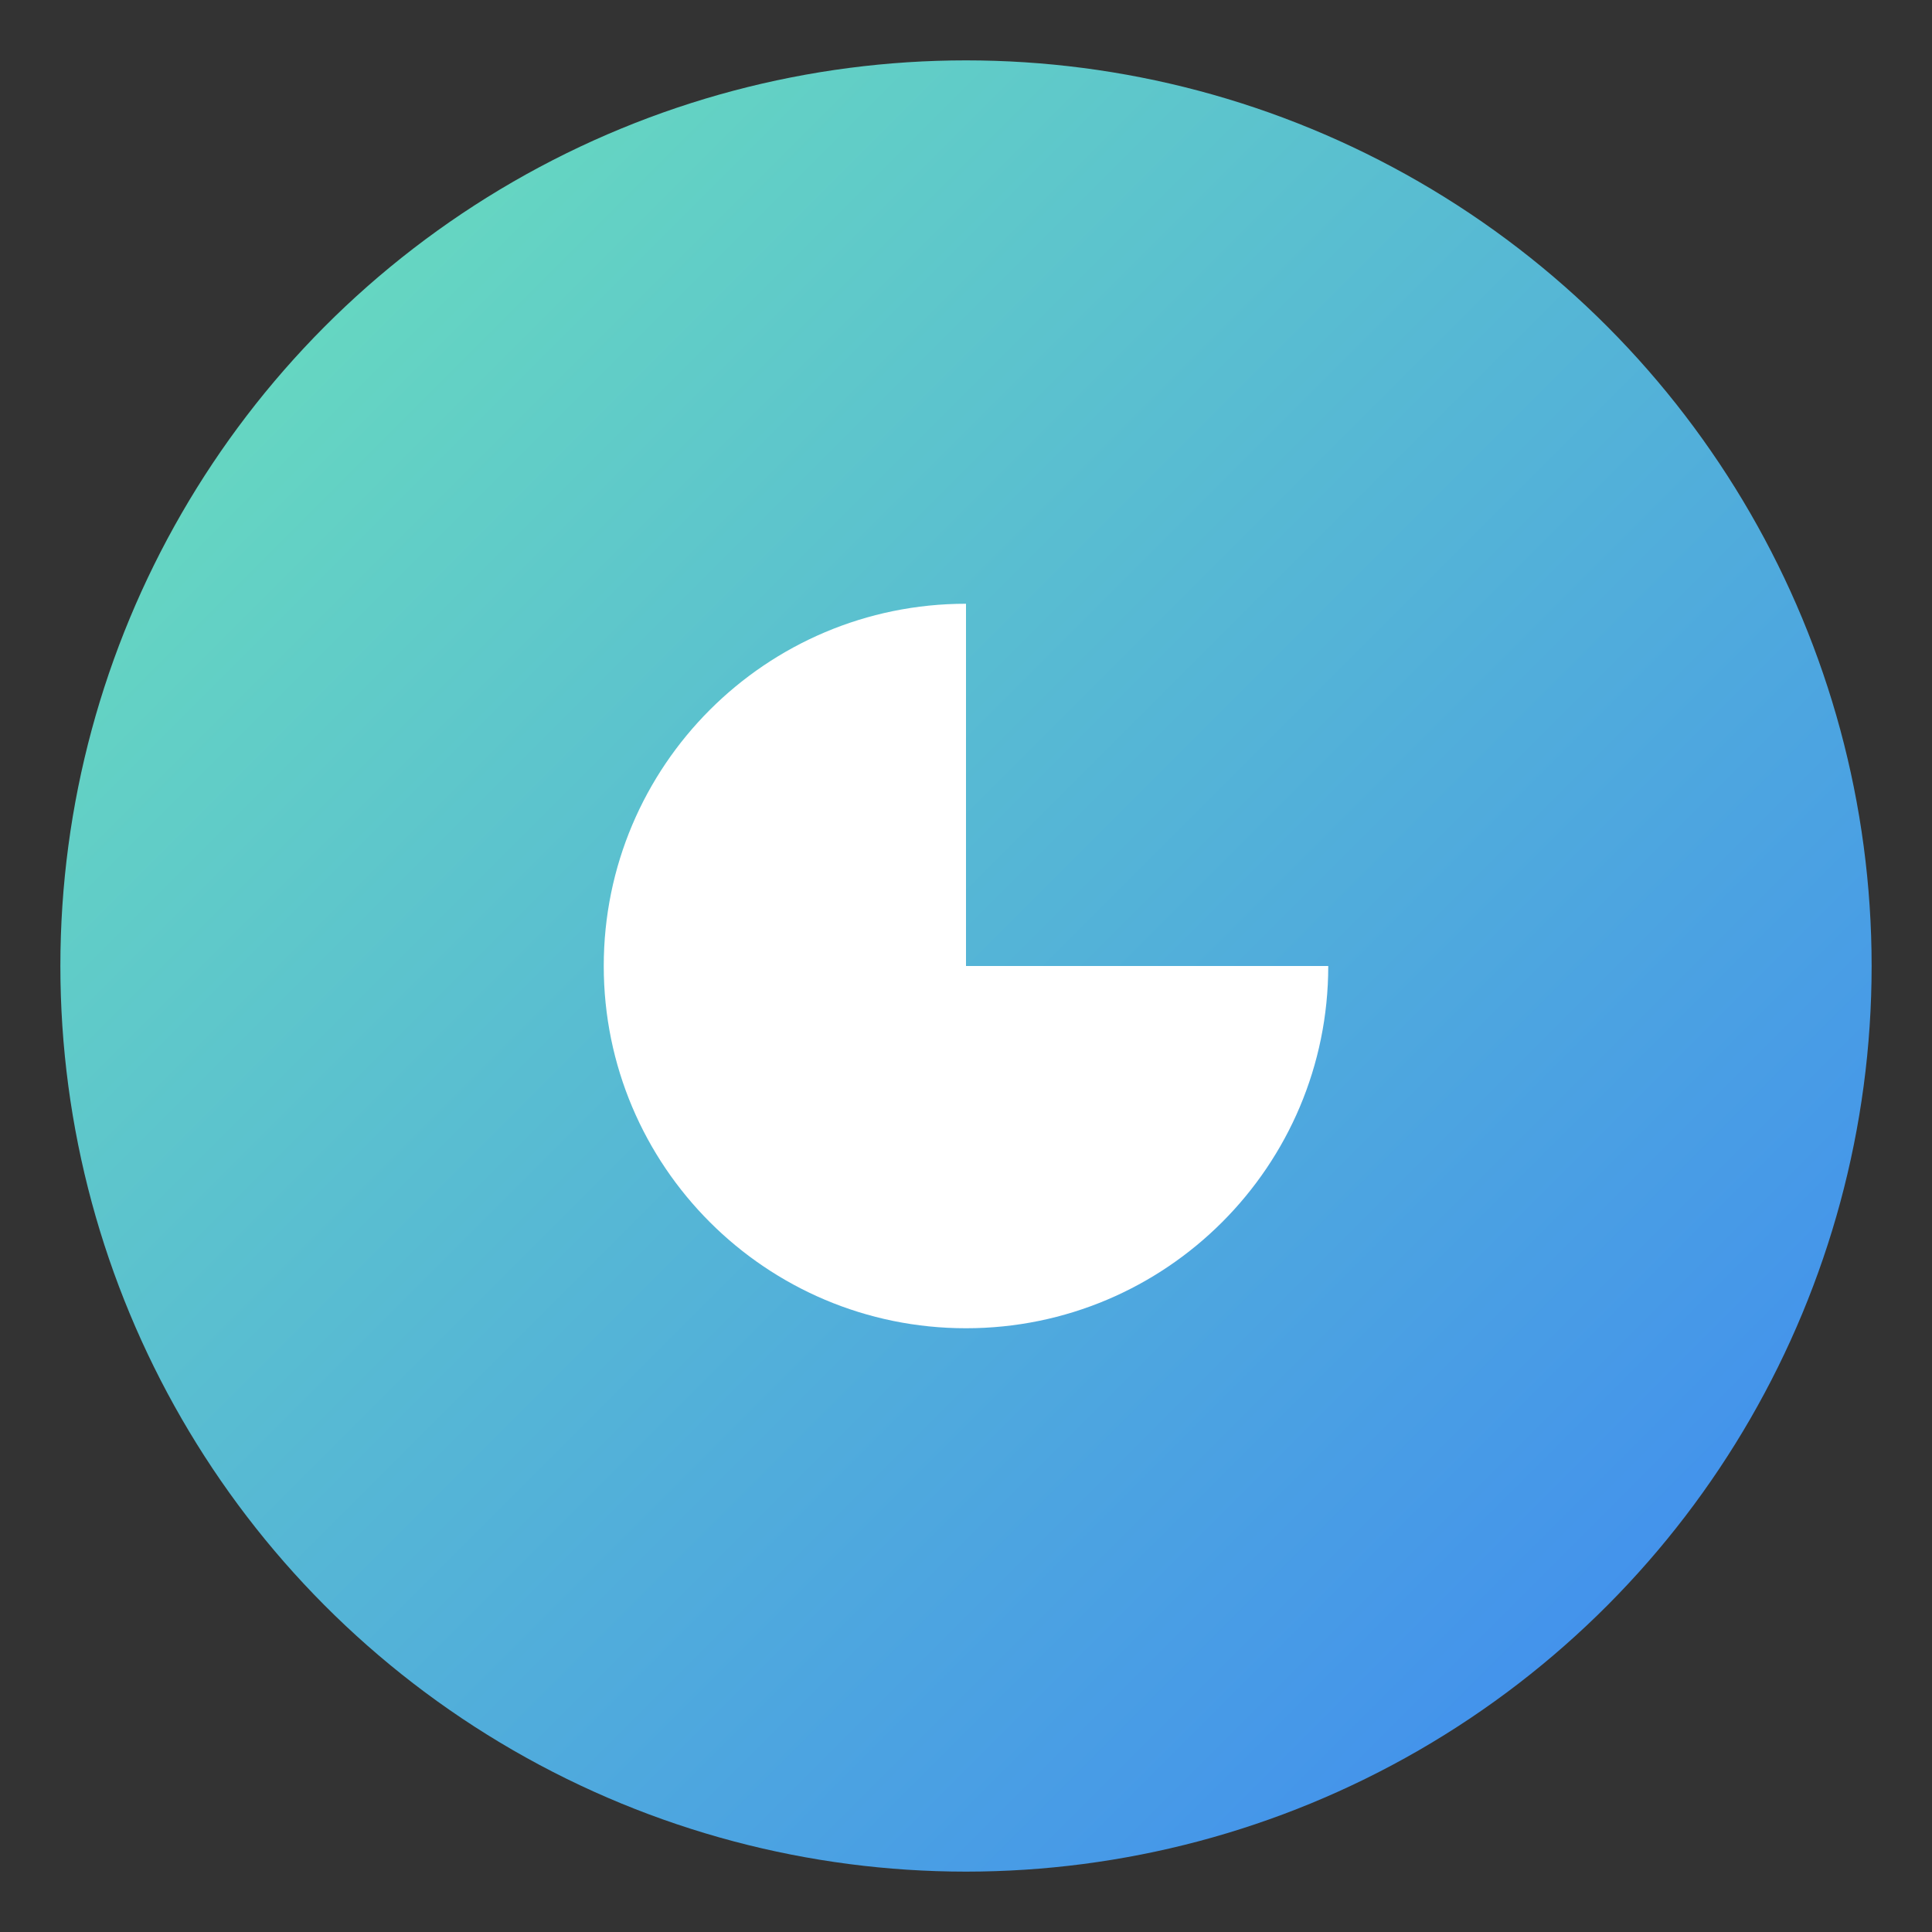<svg width="64" height="64" viewBox="0 0 64 64" fill="none" xmlns="http://www.w3.org/2000/svg">
  <rect x="0" y="0" width="64" height="64" fill="#333333" stroke="none"/>
  <defs>
    <linearGradient id="genflow-gradient" x1="0" y1="0" x2="64" y2="64" gradientUnits="userSpaceOnUse">
      <stop stop-color="#6EE7B7"/>
      <stop offset="1" stop-color="#3B82F6"/>
    </linearGradient>
  </defs>
  <circle cx="32" cy="32" r="30" fill="url(#genflow-gradient)" />
  <path d="M44 32c0 6.627-5.373 12-12 12s-12-5.373-12-12 5.373-12 12-12v12h12z" fill="#fff" />
</svg>